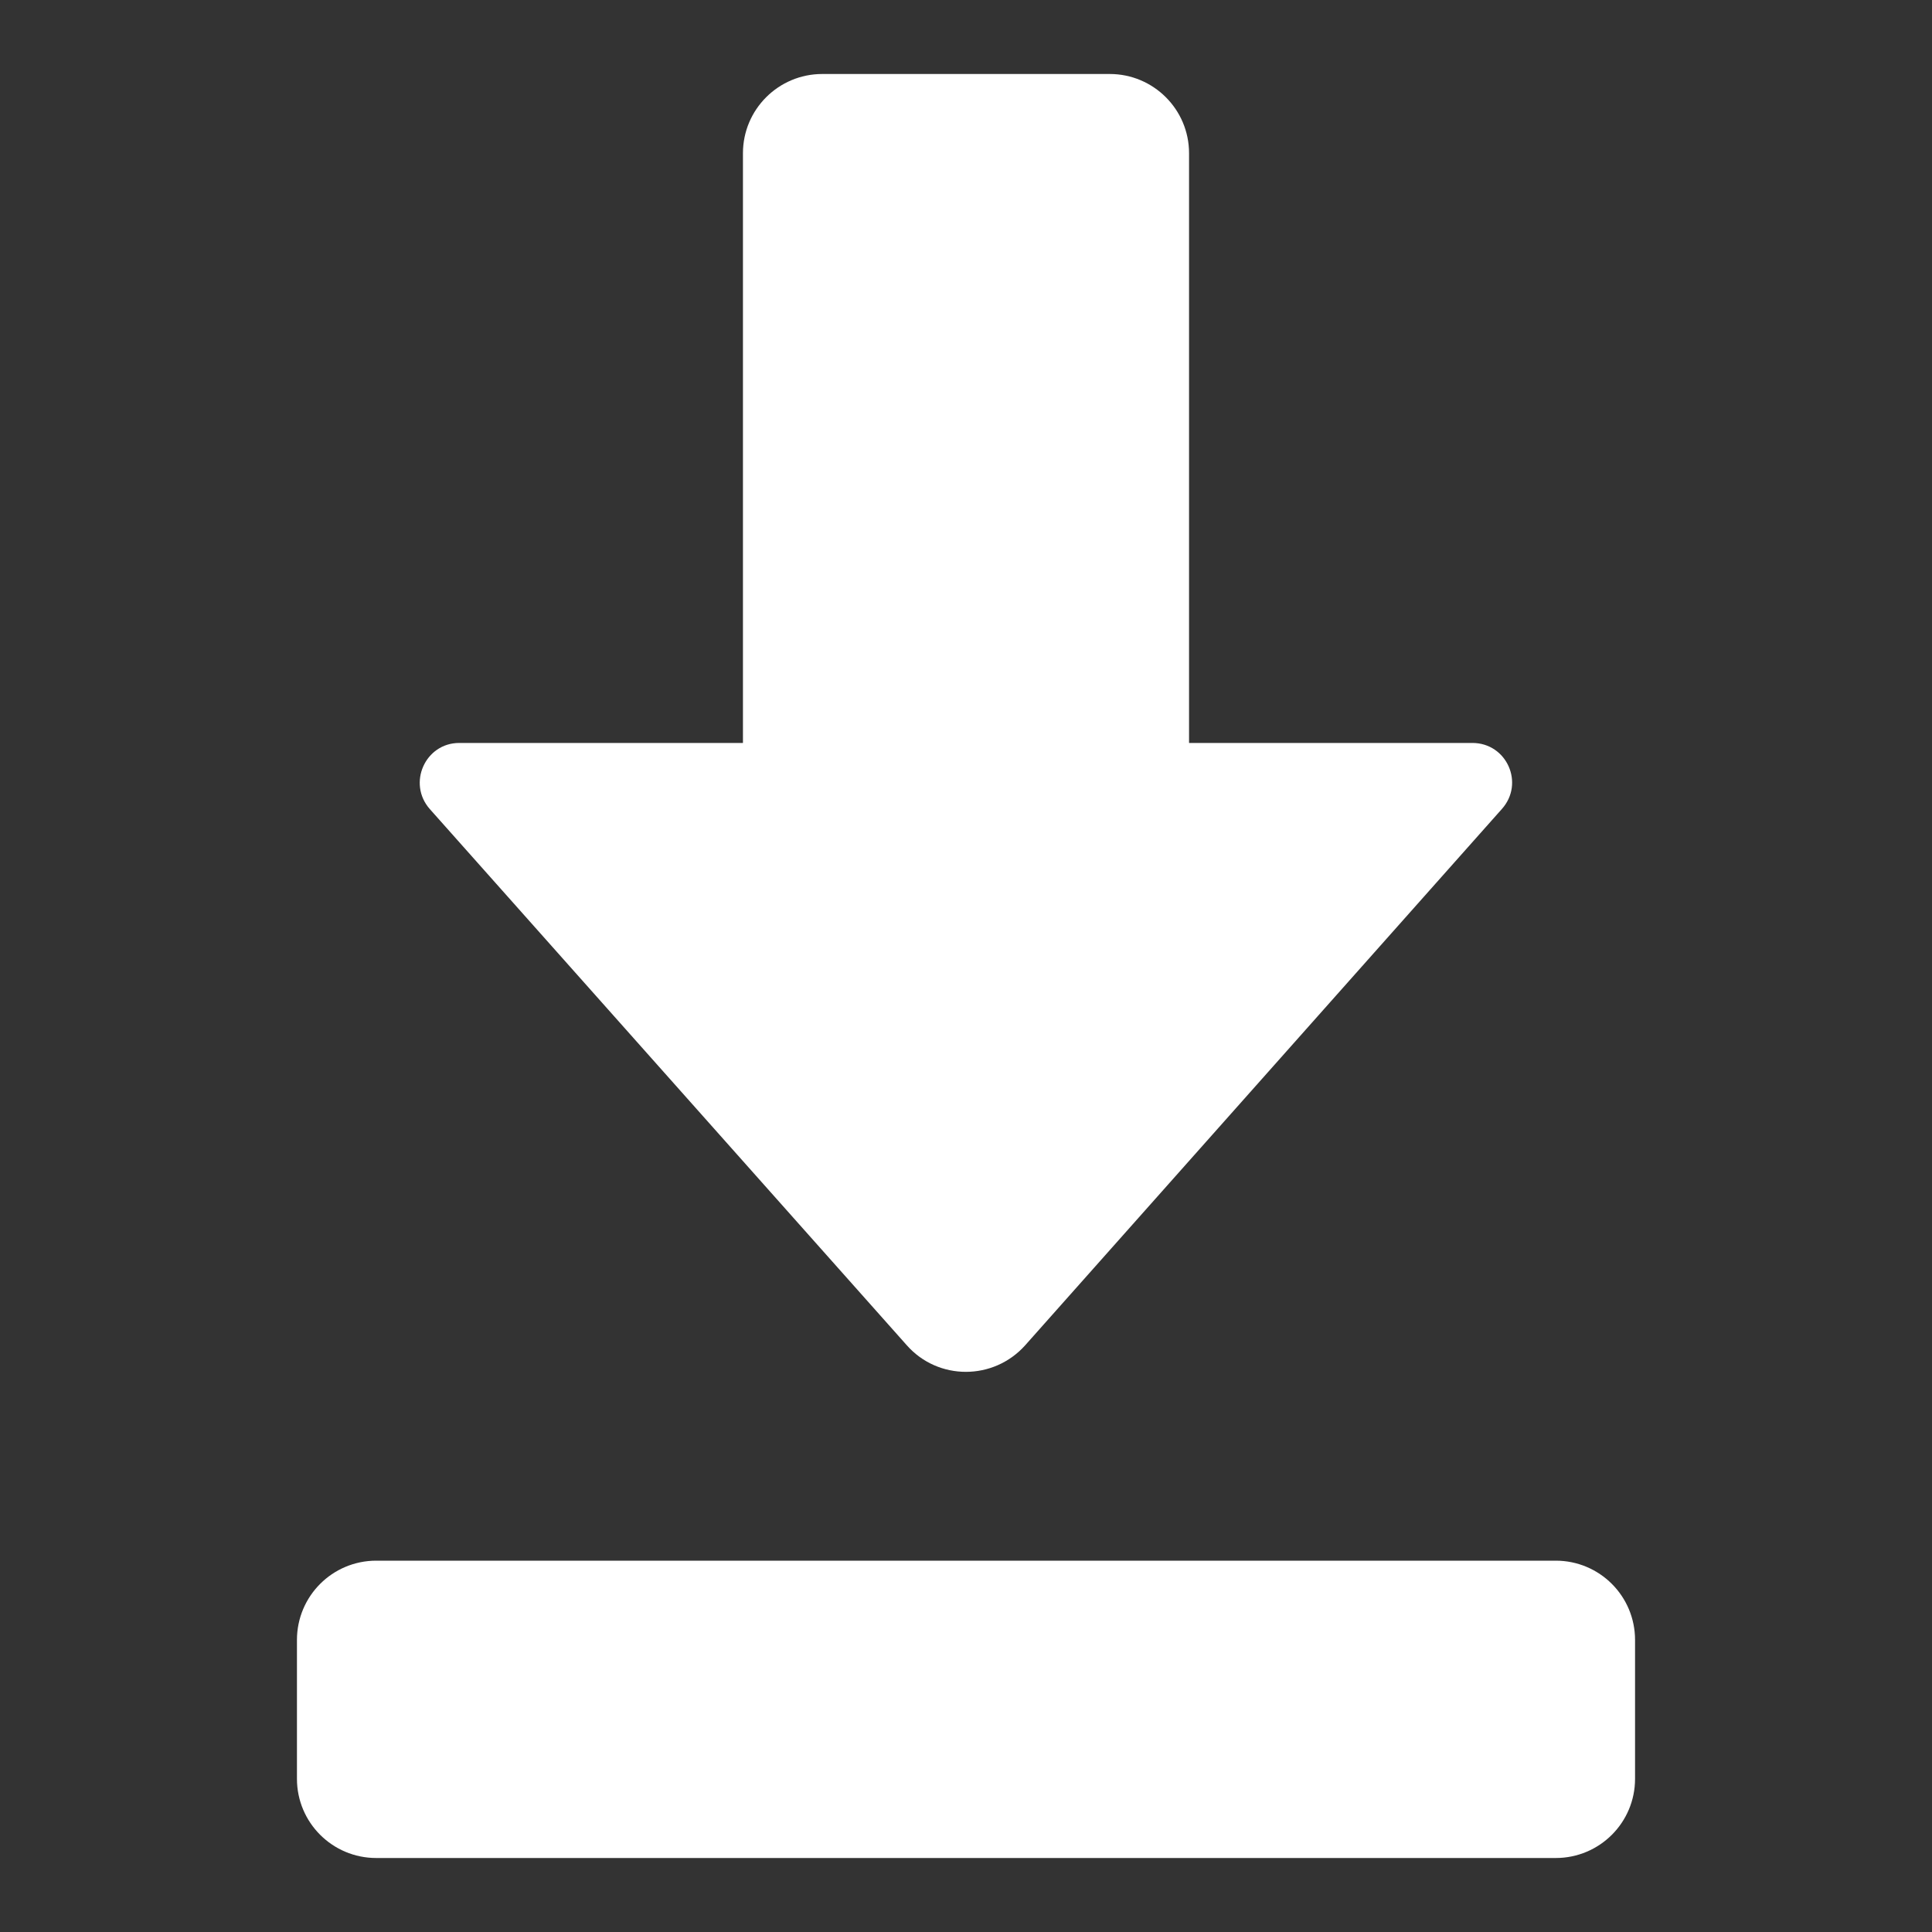 <svg width="20" height="20" viewBox="0 0 20 20" fill="none" xmlns="http://www.w3.org/2000/svg">
<rect x="0" y="0" width="20" height="20" fill="#333333" stroke="none"/>
<path d="M7.691 7.691V1.586C7.691 1.133 8.059 0.766 8.512 0.766H11.488C11.941 0.766 12.309 1.133 12.309 1.586V7.691H15.242C15.598 7.691 15.785 8.109 15.547 8.375L10.613 13.926C10.285 14.293 9.711 14.293 9.387 13.926L4.449 8.375C4.215 8.109 4.402 7.691 4.754 7.691H7.691ZM16.105 16.156H3.895C3.441 16.156 3.074 16.523 3.074 16.977V18.414C3.074 18.867 3.441 19.234 3.895 19.234H16.105C16.559 19.234 16.926 18.867 16.926 18.414V16.977C16.926 16.523 16.559 16.156 16.105 16.156Z" fill="white"/>
</svg>
